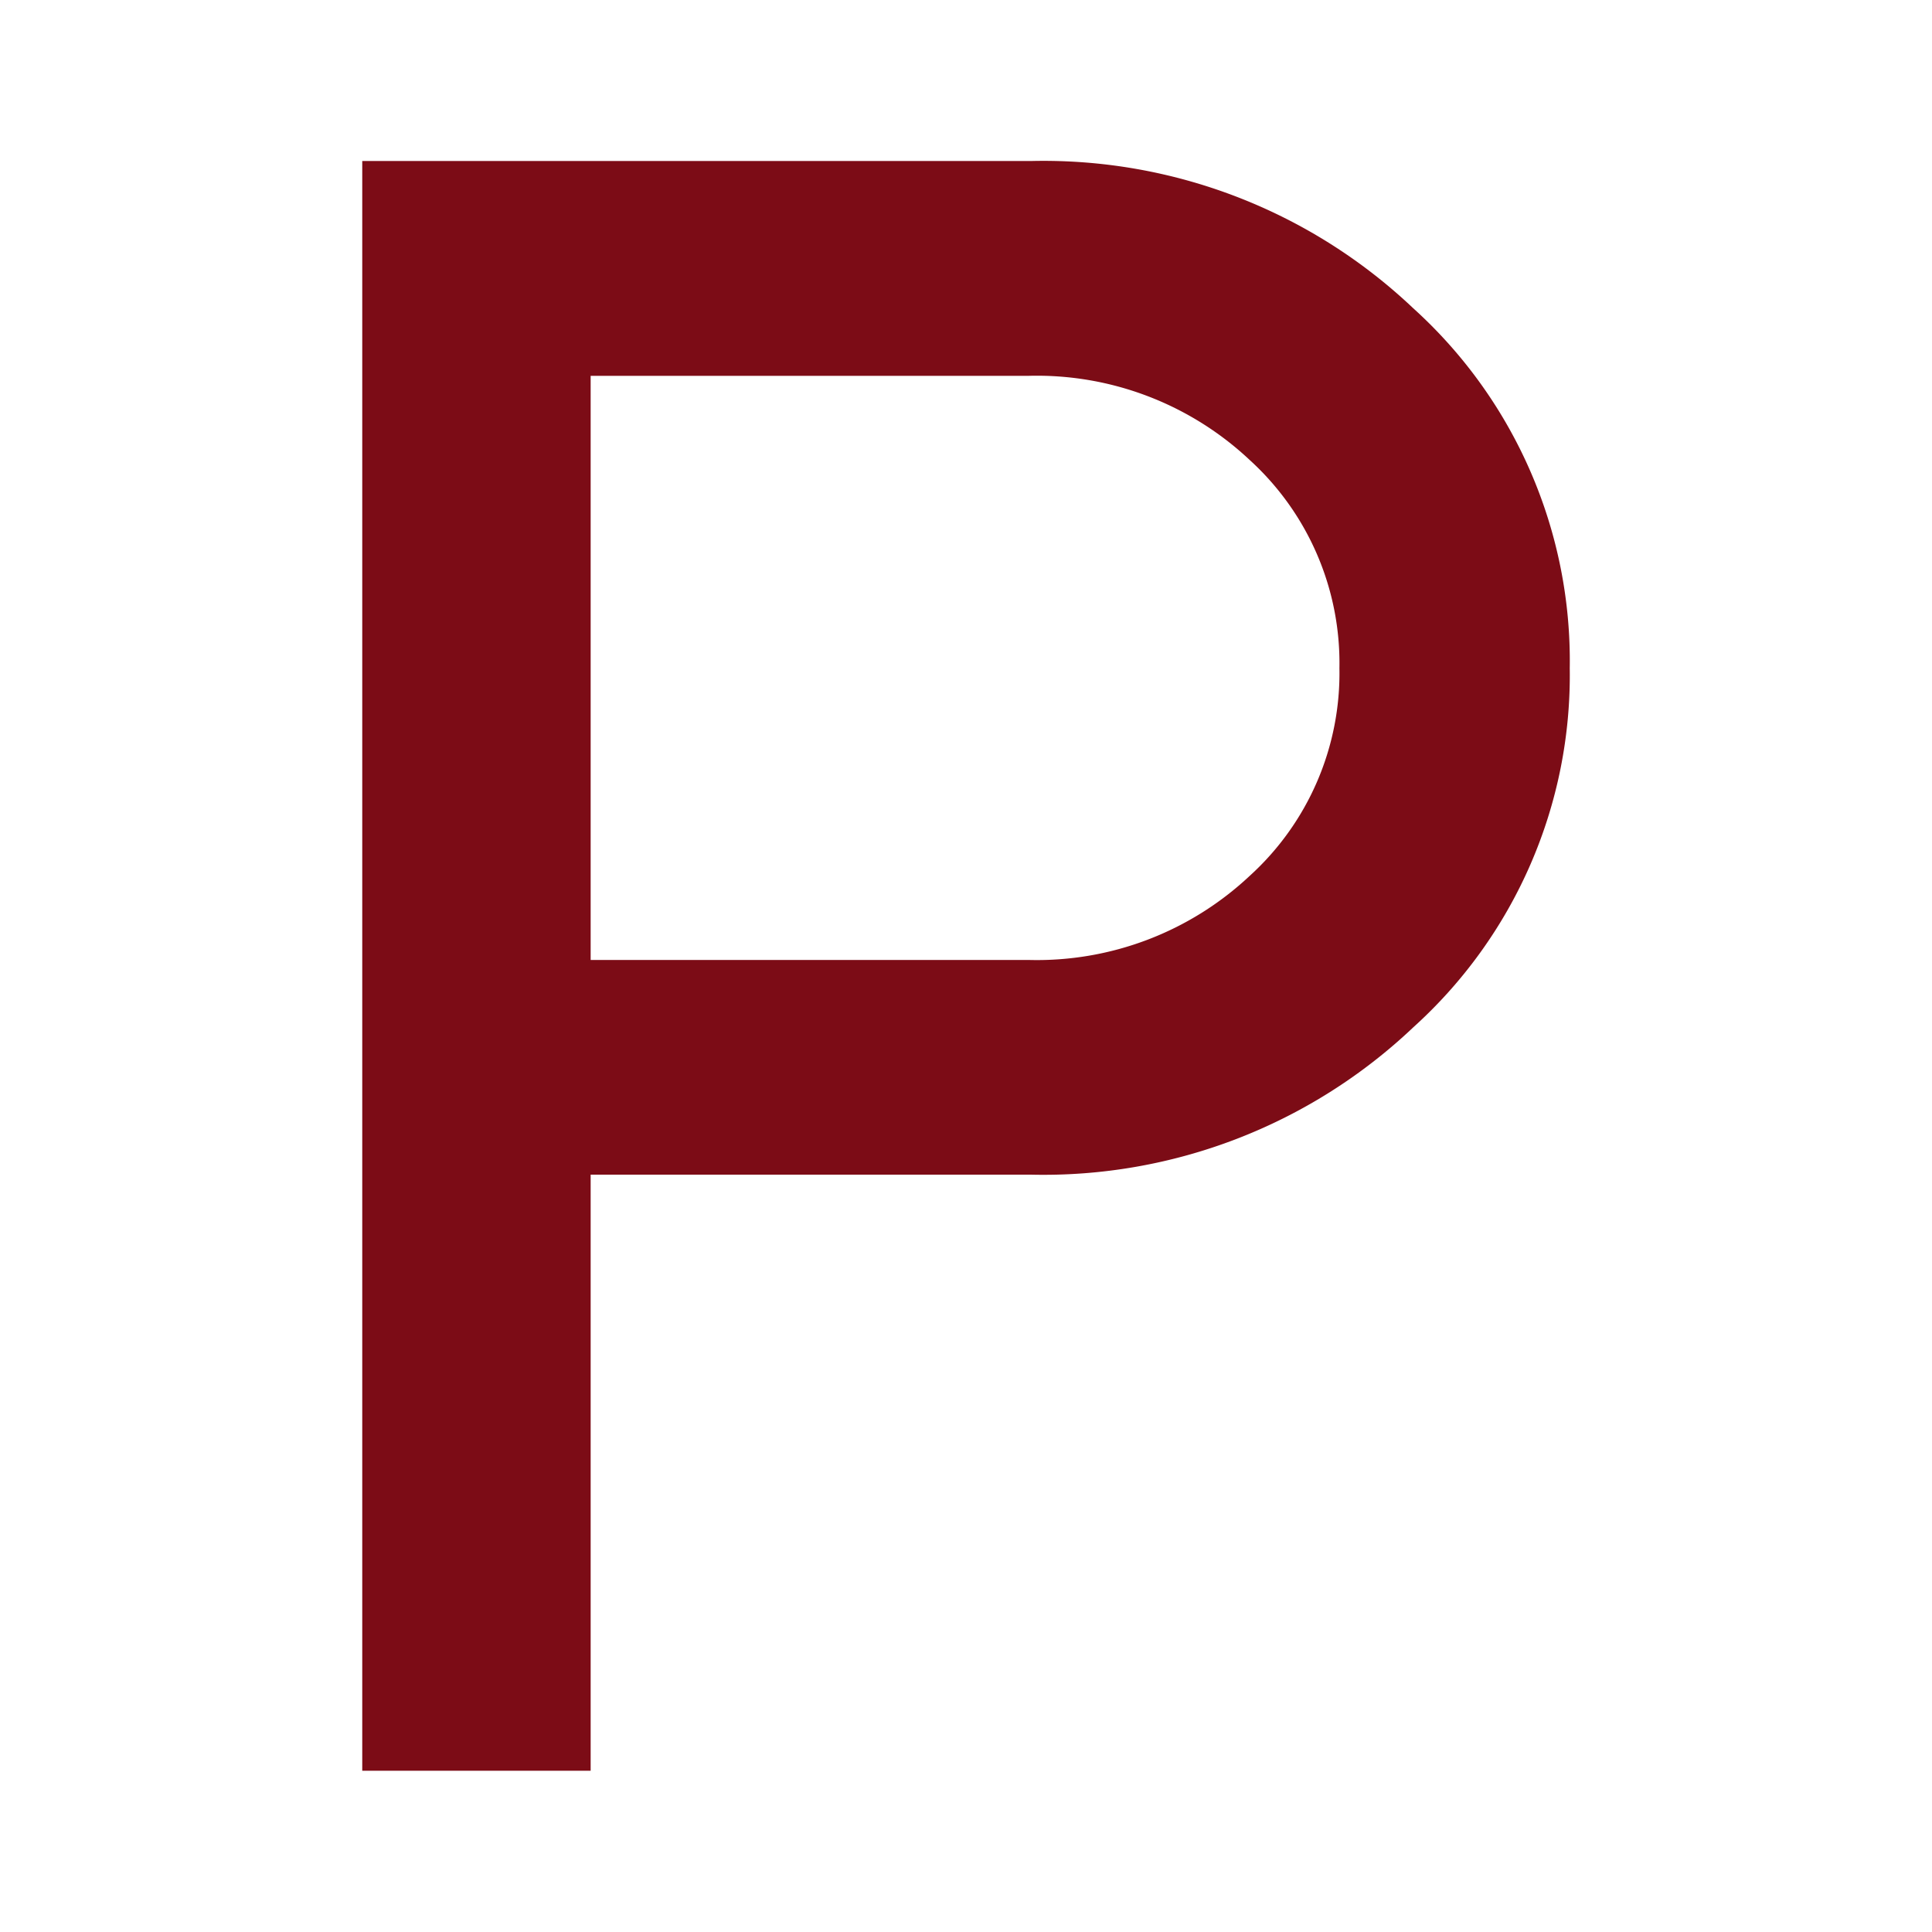 <?xml version="1.0" encoding="UTF-8"?>
<svg xmlns="http://www.w3.org/2000/svg" xmlns:xlink="http://www.w3.org/1999/xlink" id="Gruppe_1987" data-name="Gruppe 1987" width="32" height="32" viewBox="0 0 32 32">
  <defs>
    <clipPath id="clip-path">
      <rect id="Rechteck_907" data-name="Rechteck 907" width="32" height="32" fill="#7c0c16"></rect>
    </clipPath>
  </defs>
  <g id="Gruppe_1903" data-name="Gruppe 1903" clip-path="url(#clip-path)">
    <path id="Pfad_829" data-name="Pfad 829" d="M4.5,28.667V2H15.569a8.9,8.9,0,0,1,6.339,2.439A7.872,7.872,0,0,1,24.5,10.4a7.854,7.854,0,0,1-2.592,5.949,8.9,8.9,0,0,1-6.339,2.44H8.283v9.873H4.5M8.283,15.233h7.255A5.149,5.149,0,0,0,19.2,13.839,4.531,4.531,0,0,0,20.685,10.4,4.549,4.549,0,0,0,19.2,6.953a5.149,5.149,0,0,0-3.667-1.395H8.283Z" transform="translate(1.5 0.667)" fill="#7c0c16"></path>
  </g>
</svg>
